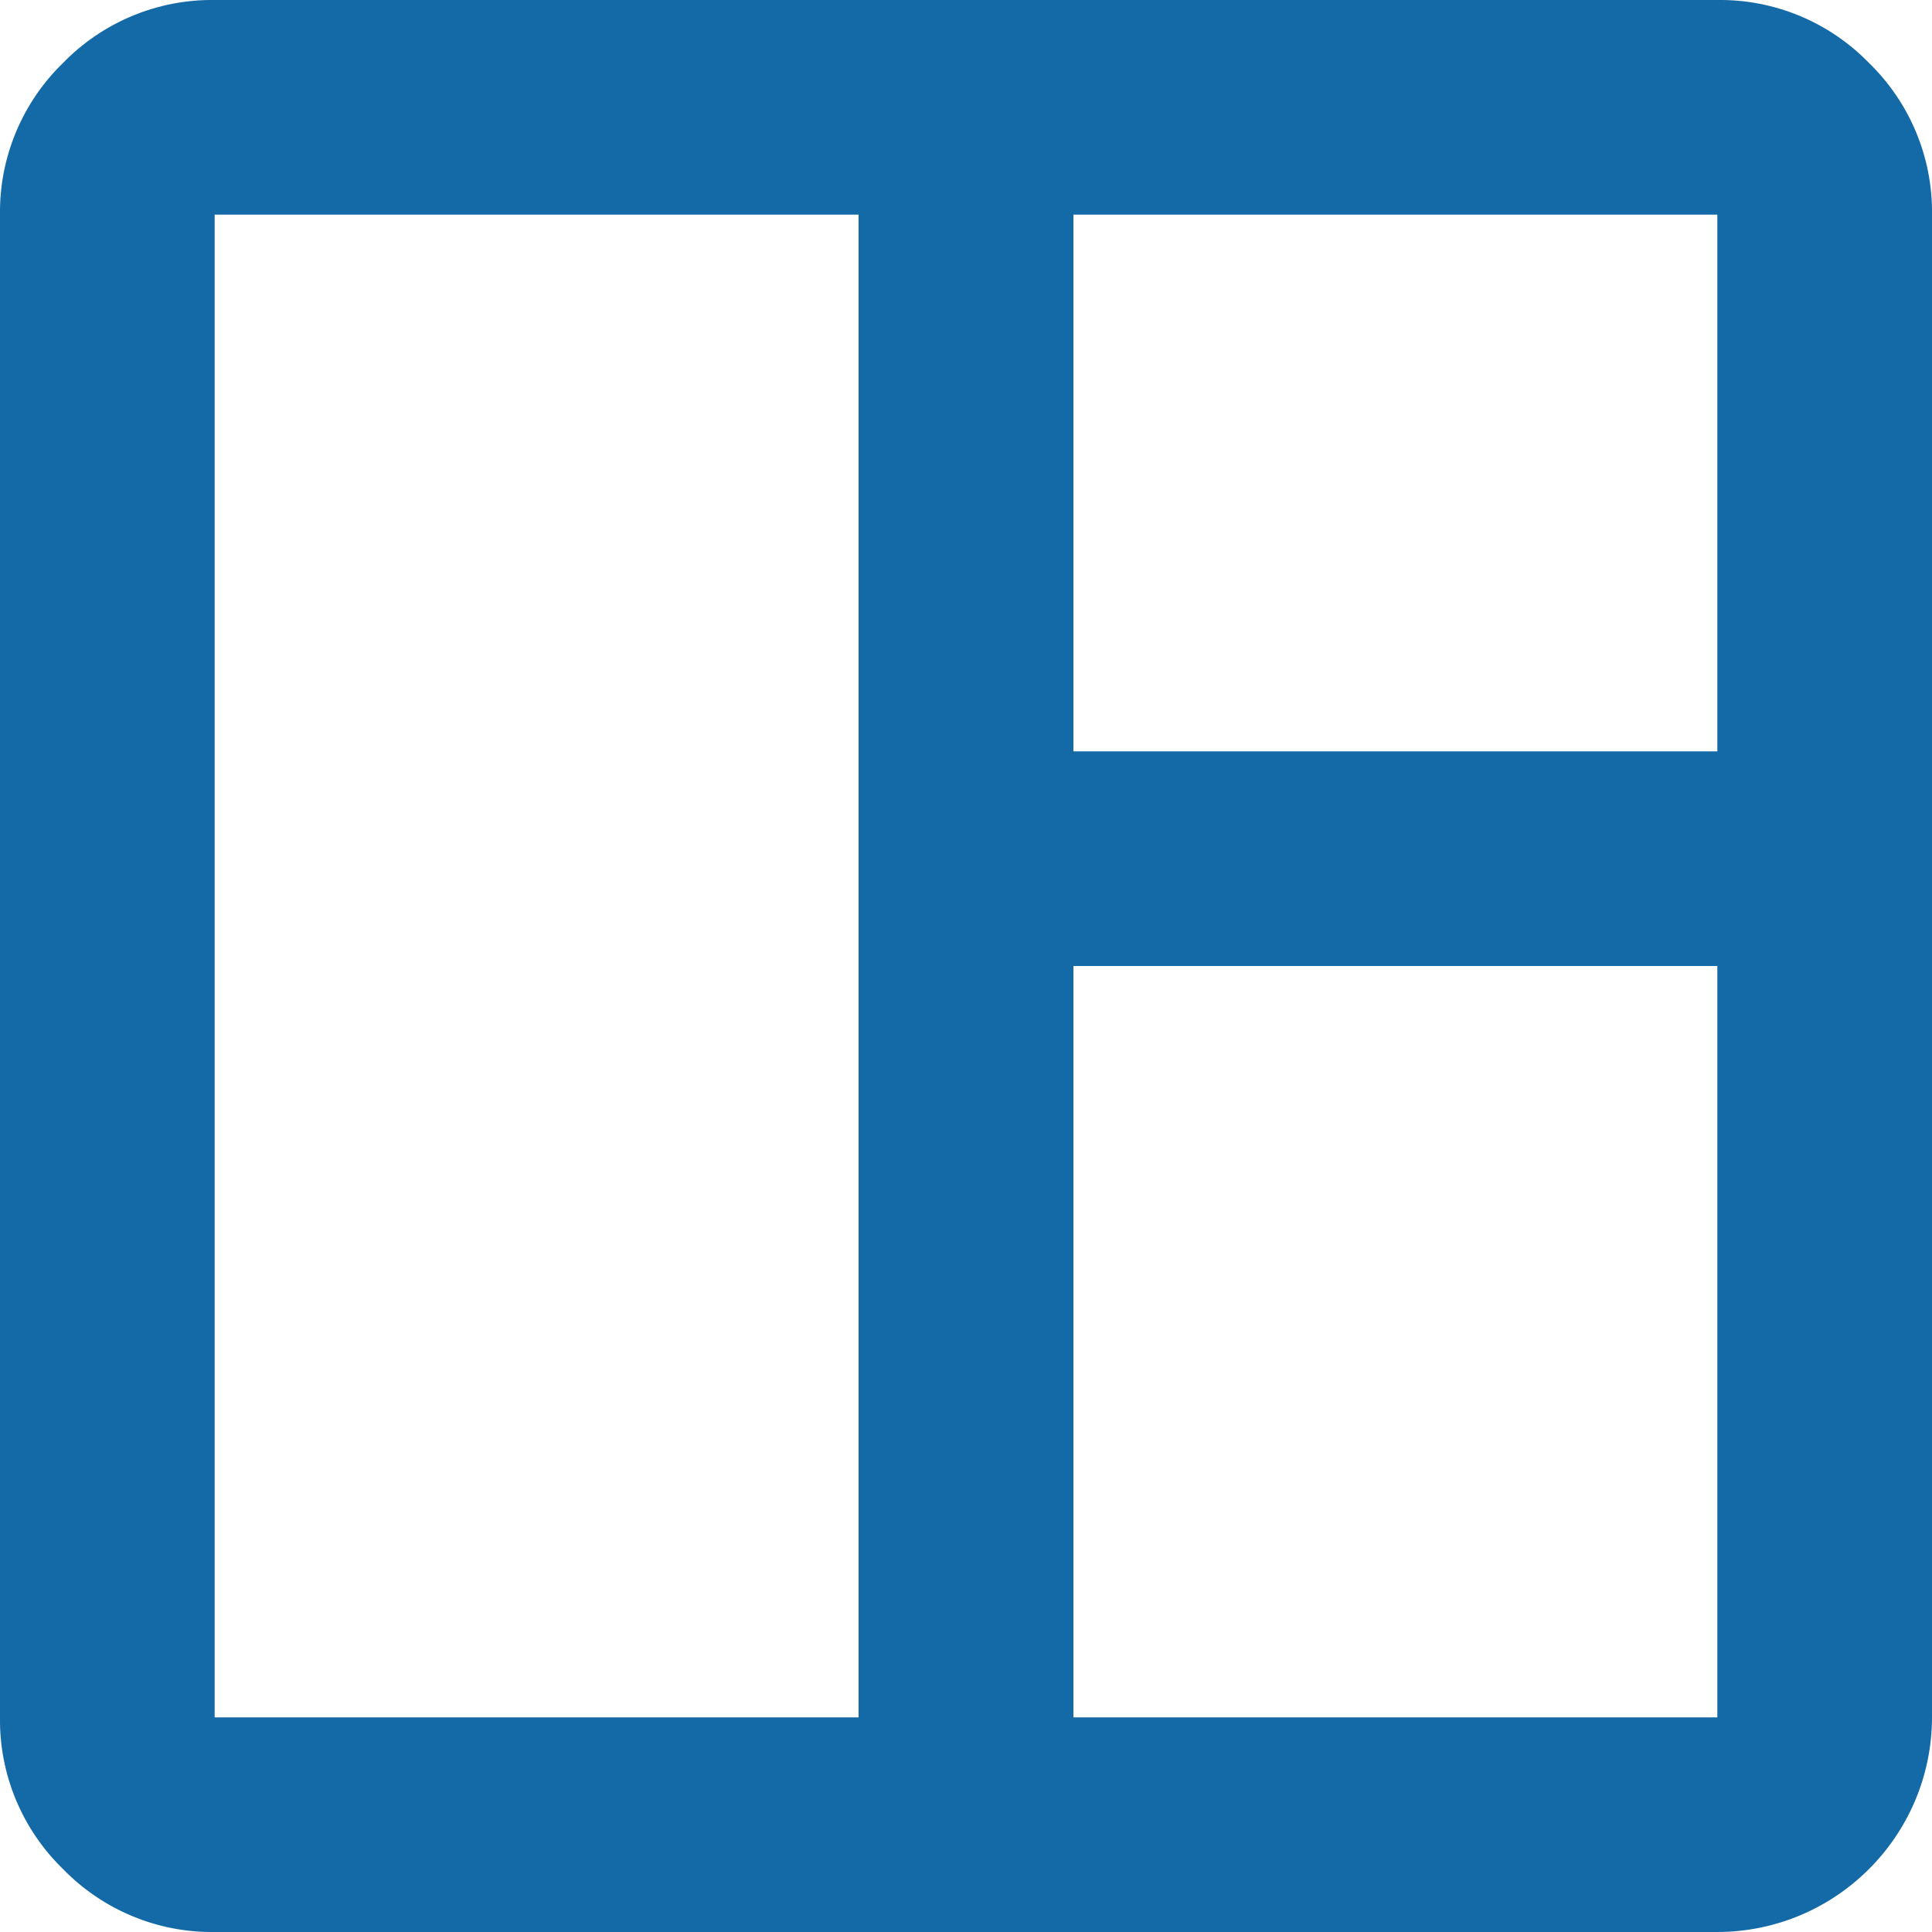 <?xml version="1.0" encoding="UTF-8"?><svg id="b" xmlns="http://www.w3.org/2000/svg" viewBox="0 0 100 100"><g id="c"><path id="d" d="M11.11,100c-2.95.04-5.79-1.14-7.85-3.26C1.14,94.68-.04,91.84,0,88.89V11.11c-.04-2.95,1.14-5.79,3.26-7.85C5.32,1.14,8.16-.04,11.11,0h77.78c2.95-.04,5.79,1.14,7.85,3.26,2.12,2.06,3.3,4.9,3.26,7.85v77.78c-.01,6.13-4.98,11.1-11.11,11.11H11.11ZM11.11,88.89h33.33V11.11H11.11v77.78ZM55.56,88.89h33.33v-38.89h-33.33v38.89ZM55.56,38.89h33.33V11.11h-33.33v27.78Z" style="fill:#146aa7; stroke-width:0px;"/></g></svg>